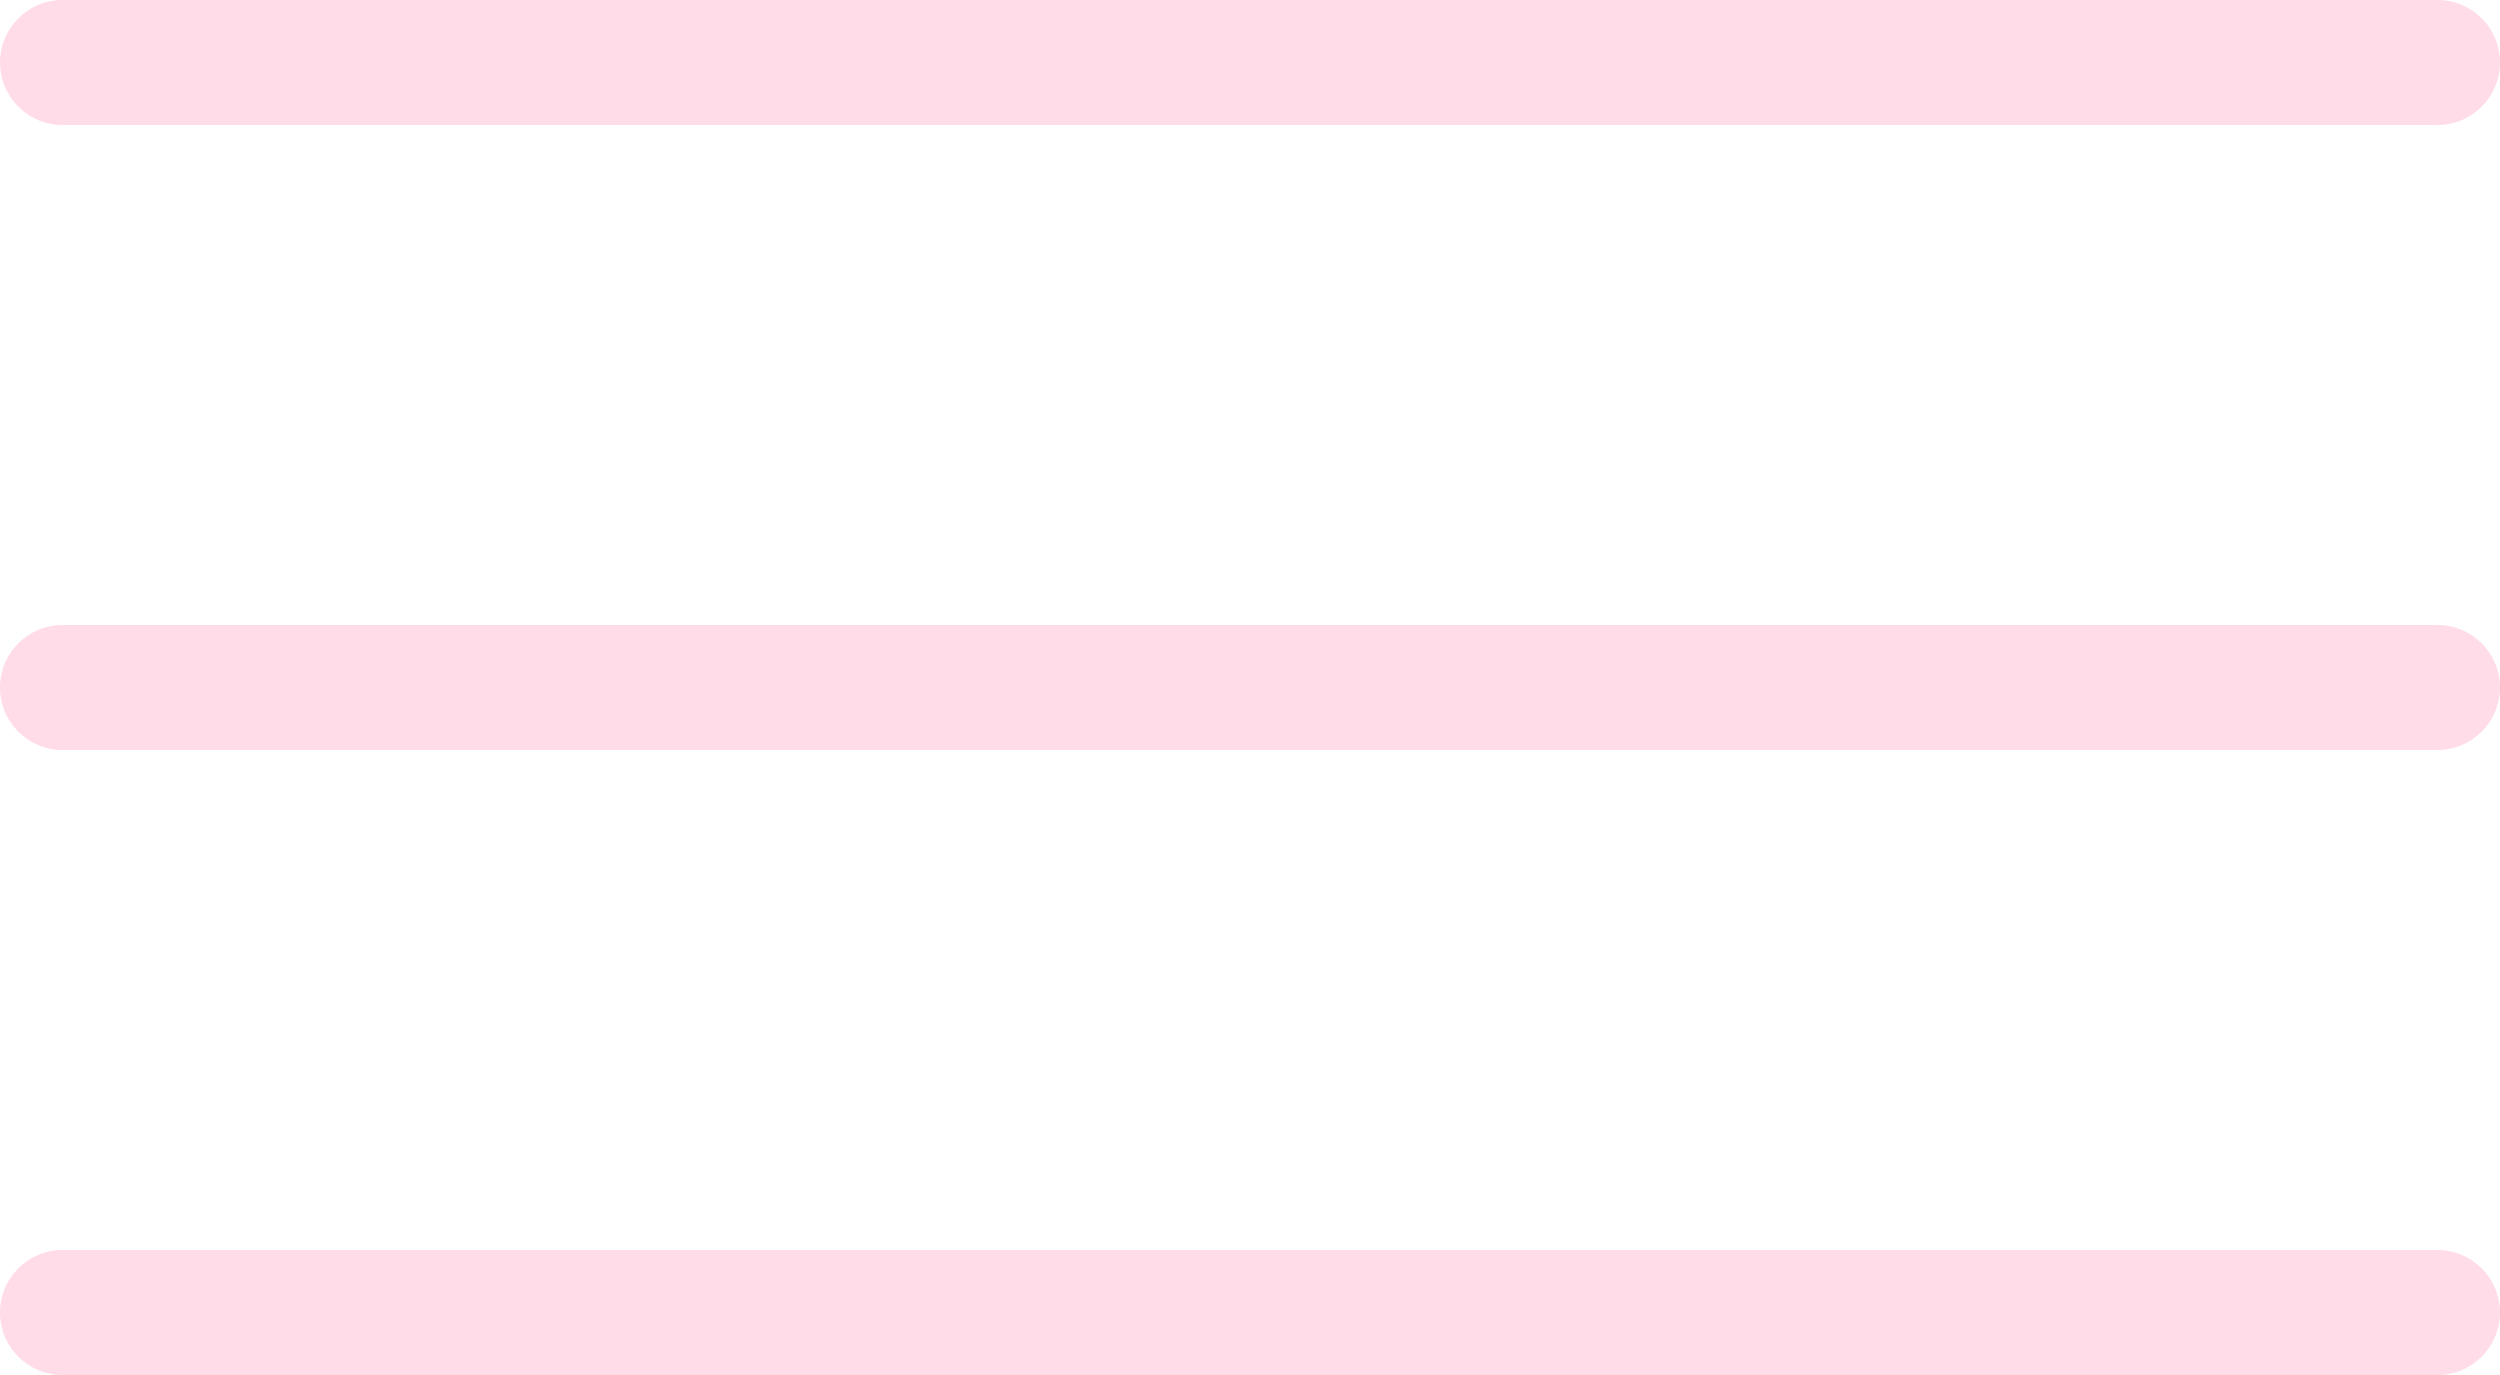 <?xml version="1.0" encoding="UTF-8"?> <svg xmlns="http://www.w3.org/2000/svg" width="40" height="22" viewBox="0 0 40 22" fill="none"><g clip-path="url(#clip0_1586_7882)"><path d="M39 0H1C0.448 0 0 0.448 0 1C0 1.552 0.448 2 1 2H39C39.552 2 40 1.552 40 1C40 0.448 39.552 0 39 0Z" fill="#FFDCE7"></path><path d="M39 10H1C0.448 10 0 10.448 0 11C0 11.552 0.448 12 1 12H39C39.552 12 40 11.552 40 11C40 10.448 39.552 10 39 10Z" fill="#FFDCE7"></path><path d="M39 20H1C0.448 20 0 20.448 0 21C0 21.552 0.448 22 1 22H39C39.552 22 40 21.552 40 21C40 20.448 39.552 20 39 20Z" fill="#FFDCE7"></path></g><defs><clipPath id="clip0_1586_7882"><rect width="40" height="22" fill="white"></rect></clipPath></defs></svg> 